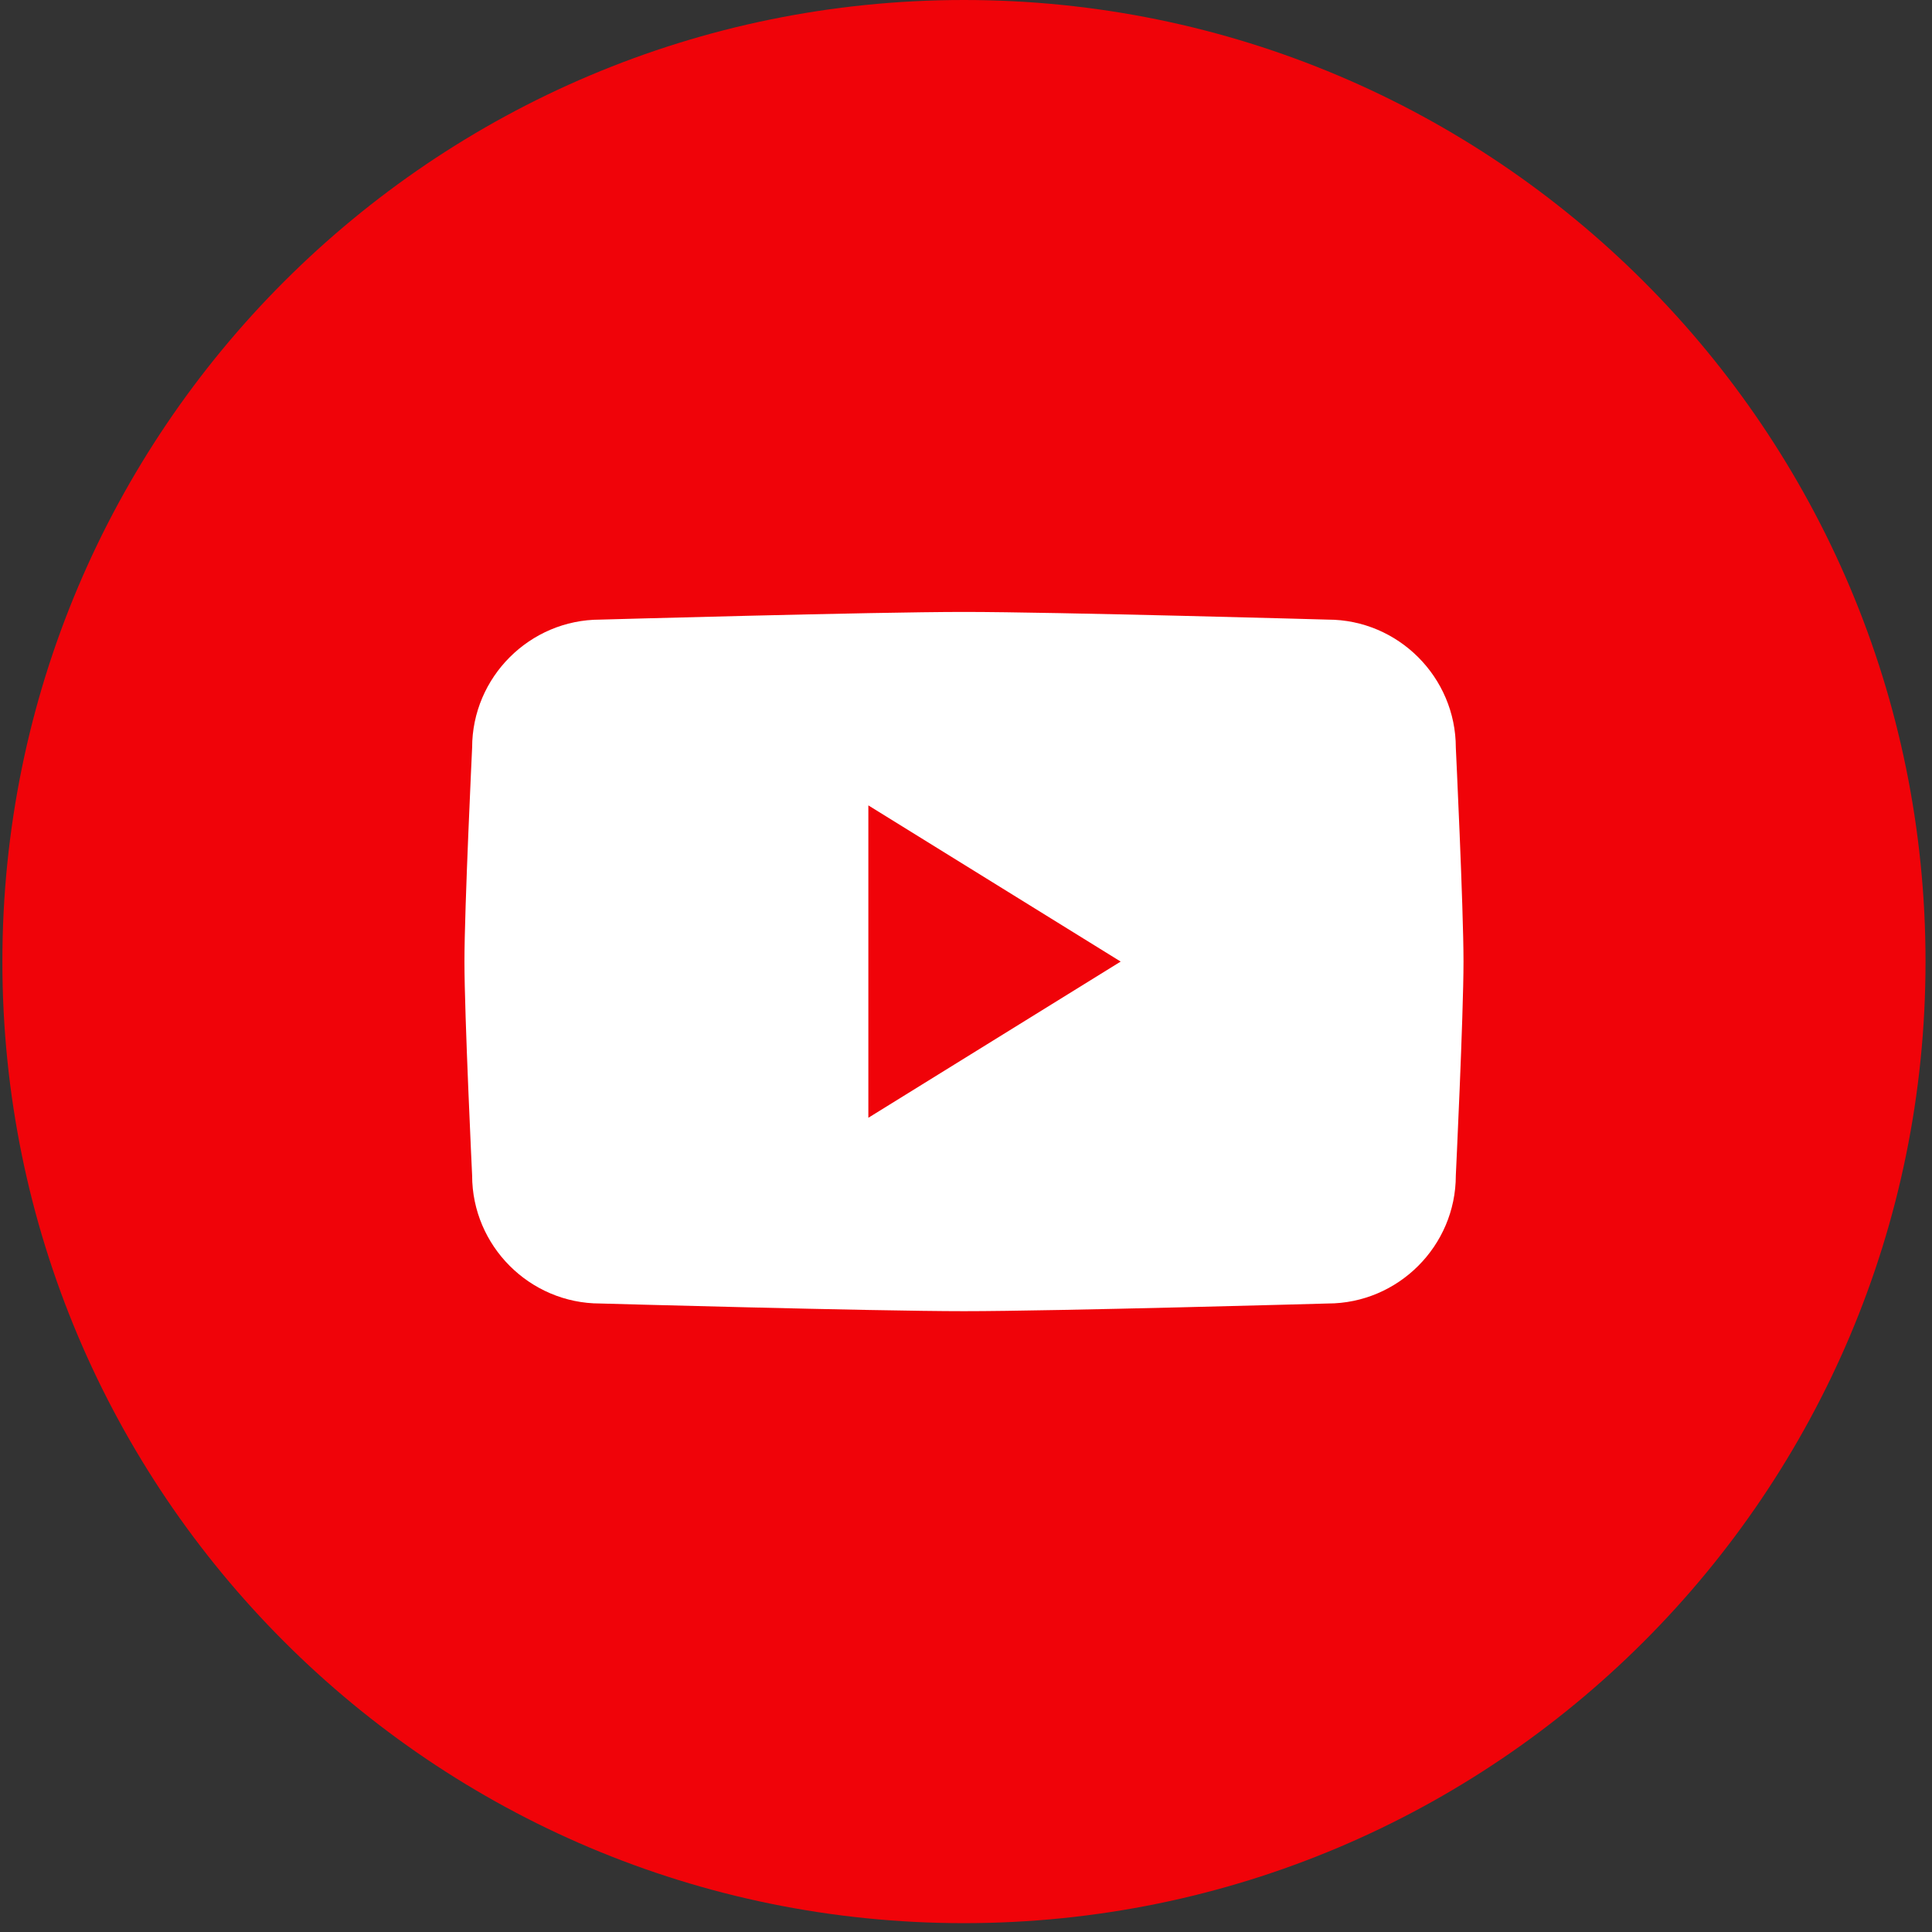 <svg width="83" height="83" viewBox="0 0 83 83" fill="none" xmlns="http://www.w3.org/2000/svg">
<rect x="0" y="0" width="83" height="83" fill="#333333" stroke="none"/>
<path d="M41.412 82.62C64.226 82.62 82.722 64.125 82.722 41.31C82.722 18.495 64.226 0 41.412 0C18.597 0 0.102 18.495 0.102 41.31C0.102 64.125 18.597 82.62 41.412 82.62Z" fill="#F00309"/>
<path d="M57.043 55.999C57.043 55.999 45.323 56.329 41.413 56.329C37.503 56.329 25.783 55.999 25.783 55.999C22.753 55.999 20.283 53.519 20.283 50.499C20.283 50.499 19.953 43.609 19.953 41.309C19.953 39.009 20.283 32.119 20.283 32.119C20.283 29.089 22.763 26.619 25.783 26.619C25.783 26.619 37.503 26.289 41.413 26.289C45.323 26.289 57.043 26.619 57.043 26.619C60.073 26.619 62.543 29.099 62.543 32.119C62.543 32.119 62.873 38.999 62.873 41.309C62.873 43.619 62.543 50.499 62.543 50.499C62.543 53.529 60.063 55.999 57.043 55.999Z" fill="white"/>
<path fill-rule="evenodd" clip-rule="evenodd" d="M37.305 48.02V34.6L48.145 41.31L37.305 48.02Z" fill="#F00309"/>
</svg>
